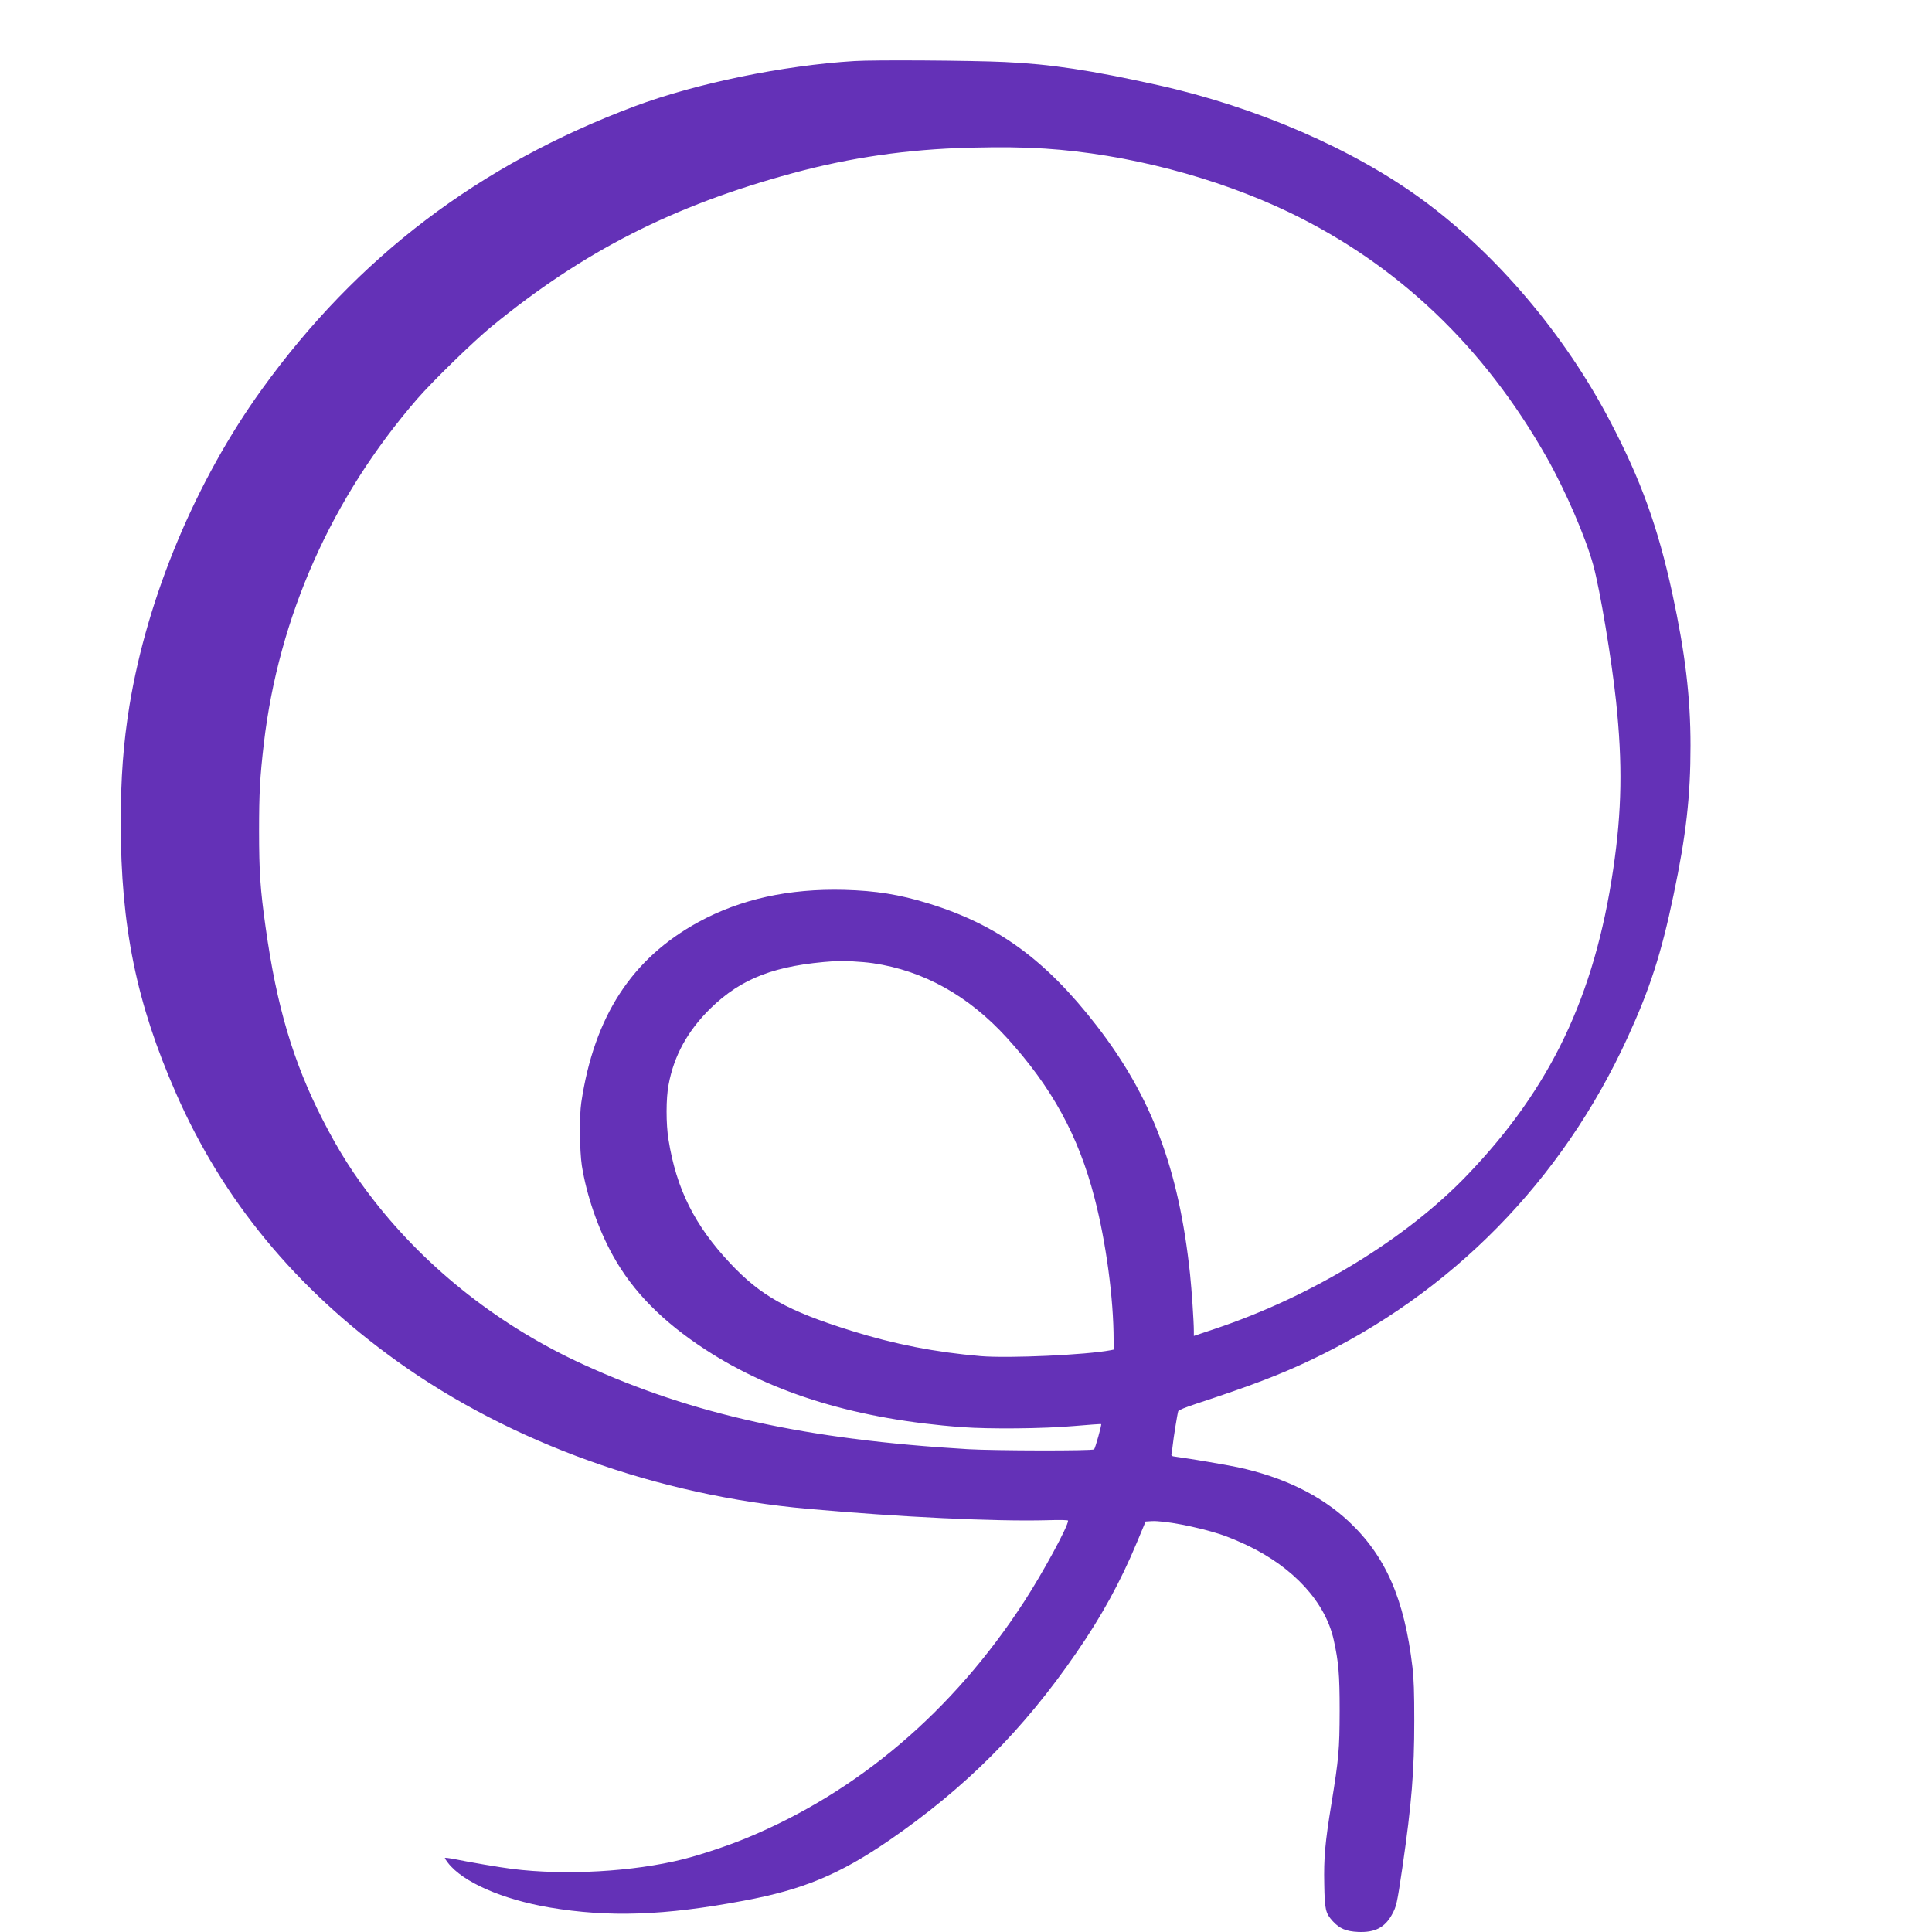 <?xml version="1.0" encoding="UTF-8"?> <svg xmlns="http://www.w3.org/2000/svg" width="32" height="32" viewBox="0 0 32 32" fill="none"> <path d="M14.154 1.011C12.979 1.082 11.526 1.381 10.51 1.761C7.932 2.729 5.923 4.252 4.339 6.446C3.246 7.96 2.442 9.877 2.145 11.683C2.043 12.309 2 12.884 2 13.628C2 15.346 2.26 16.618 2.916 18.11C3.693 19.882 4.899 21.342 6.578 22.547C8.46 23.897 10.89 24.77 13.382 24.991C14.905 25.128 16.483 25.202 17.337 25.18C17.562 25.173 17.691 25.176 17.691 25.187C17.691 25.28 17.278 26.042 16.964 26.526C15.783 28.346 14.208 29.684 12.355 30.448C12.052 30.573 11.607 30.721 11.318 30.794C10.49 31.002 9.364 31.066 8.481 30.955C8.289 30.931 7.767 30.843 7.488 30.785C7.422 30.773 7.368 30.768 7.368 30.775C7.368 30.782 7.391 30.818 7.42 30.855C7.664 31.173 8.321 31.461 9.101 31.594C10.086 31.76 11.007 31.729 12.318 31.482C13.302 31.299 13.908 31.045 14.729 30.481C15.991 29.612 16.951 28.651 17.826 27.378C18.248 26.767 18.558 26.2 18.829 25.551L18.975 25.201L19.072 25.195C19.276 25.183 19.806 25.283 20.205 25.41C20.309 25.442 20.515 25.527 20.663 25.598C21.429 25.965 21.951 26.537 22.09 27.159C22.172 27.529 22.189 27.733 22.189 28.338C22.187 28.983 22.174 29.126 22.054 29.868C21.946 30.526 21.925 30.775 21.934 31.207C21.941 31.631 21.955 31.689 22.075 31.821C22.187 31.944 22.298 31.99 22.495 31.999C22.772 32.011 22.937 31.926 23.054 31.714C23.131 31.574 23.138 31.541 23.23 30.92C23.382 29.869 23.425 29.335 23.425 28.502C23.425 28.025 23.418 27.817 23.395 27.615C23.262 26.483 22.951 25.773 22.339 25.199C21.876 24.767 21.257 24.464 20.501 24.302C20.312 24.262 19.731 24.163 19.481 24.129C19.406 24.12 19.397 24.113 19.404 24.08C19.409 24.06 19.418 23.996 19.424 23.939C19.436 23.819 19.501 23.417 19.515 23.375C19.521 23.356 19.625 23.313 19.824 23.247C20.718 22.953 21.194 22.772 21.704 22.53C24.043 21.42 25.871 19.56 26.96 17.18C27.327 16.38 27.517 15.792 27.718 14.829C27.928 13.834 28 13.187 28 12.349C28 11.547 27.912 10.814 27.698 9.825C27.461 8.734 27.18 7.951 26.666 6.973C25.917 5.542 24.79 4.211 23.562 3.31C22.418 2.47 20.81 1.772 19.181 1.41C18.068 1.163 17.395 1.061 16.641 1.027C16.102 1.001 14.474 0.99 14.154 1.011ZM17.305 2.461C18.663 2.549 20.145 2.937 21.354 3.517C23.151 4.383 24.575 5.737 25.616 7.573C25.926 8.119 26.262 8.895 26.39 9.362C26.503 9.777 26.691 10.907 26.767 11.614C26.876 12.653 26.864 13.424 26.72 14.397C26.411 16.497 25.684 18.022 24.305 19.46C23.291 20.52 21.725 21.474 20.12 22.011L19.774 22.127V22.048C19.774 21.894 19.738 21.36 19.711 21.104C19.526 19.361 19.077 18.169 18.162 16.986C17.314 15.892 16.517 15.313 15.372 14.962C14.894 14.815 14.506 14.753 13.984 14.739C13.066 14.715 12.264 14.893 11.569 15.272C10.465 15.875 9.842 16.834 9.628 18.26C9.594 18.487 9.6 19.059 9.637 19.306C9.715 19.797 9.905 20.352 10.153 20.798C10.479 21.389 10.977 21.894 11.686 22.355C12.812 23.088 14.208 23.51 15.932 23.638C16.393 23.672 17.287 23.664 17.795 23.619C18.036 23.598 18.235 23.584 18.239 23.588C18.25 23.598 18.14 23.989 18.122 24.006C18.095 24.032 16.49 24.029 16.03 24.003C13.352 23.843 11.481 23.432 9.666 22.602C8.298 21.978 7.093 21.035 6.201 19.894C5.856 19.453 5.616 19.075 5.346 18.549C4.856 17.591 4.582 16.668 4.399 15.356C4.311 14.734 4.291 14.438 4.291 13.766C4.291 13.132 4.305 12.879 4.37 12.314C4.616 10.217 5.49 8.248 6.908 6.61C7.16 6.319 7.84 5.656 8.14 5.41C9.661 4.162 11.147 3.405 13.131 2.868C14.079 2.61 15.032 2.472 16.058 2.446C16.587 2.434 16.921 2.437 17.305 2.461ZM14.46 15.954C15.298 16.077 16.041 16.492 16.675 17.187C17.422 18.008 17.862 18.808 18.129 19.842C18.32 20.575 18.445 21.51 18.445 22.196V22.354L18.397 22.364C17.987 22.442 16.711 22.5 16.246 22.462C15.495 22.398 14.815 22.265 14.101 22.042C13.045 21.712 12.603 21.465 12.097 20.927C11.503 20.295 11.203 19.693 11.072 18.874C11.03 18.618 11.03 18.186 11.074 17.966C11.163 17.484 11.39 17.073 11.767 16.703C12.282 16.2 12.842 15.986 13.822 15.92C13.966 15.911 14.275 15.927 14.46 15.954Z" fill="#6431B7"></path> </svg> 
